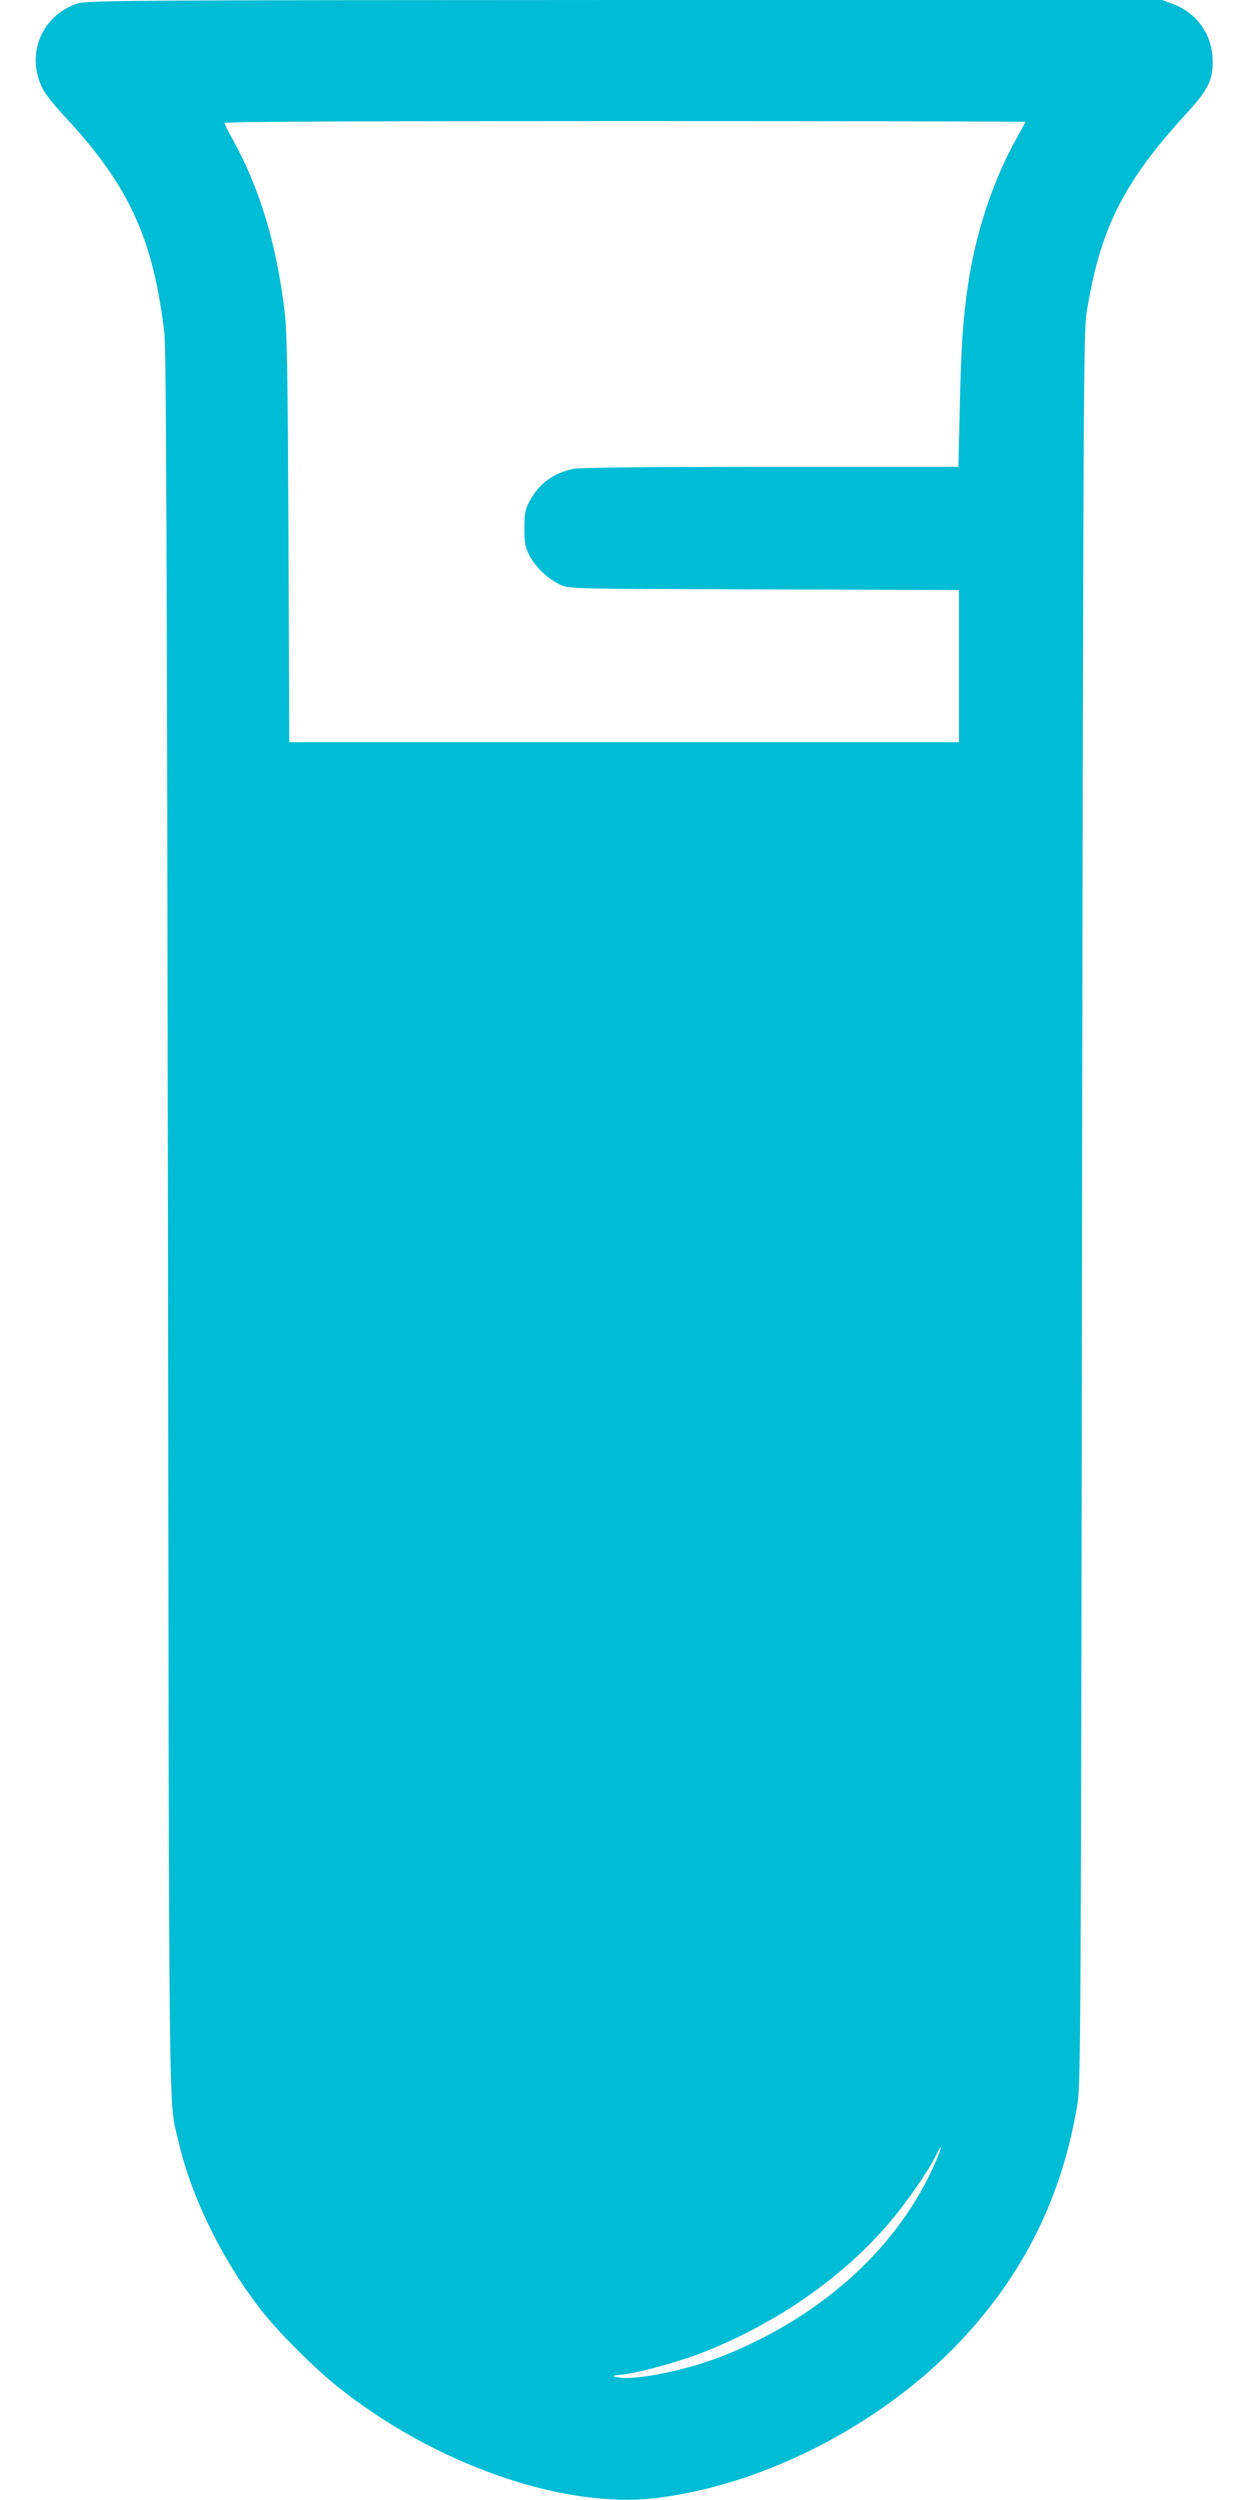 <?xml version="1.0" standalone="no"?>
<!DOCTYPE svg PUBLIC "-//W3C//DTD SVG 20010904//EN"
 "http://www.w3.org/TR/2001/REC-SVG-20010904/DTD/svg10.dtd">
<svg version="1.0" xmlns="http://www.w3.org/2000/svg"
 width="640pt" height="1280pt" viewBox="0 0 640 1280"
 preserveAspectRatio="xMidYMid meet">
<g transform="translate(0,1280) scale(0.1,-0.1)"
fill="#00bcd4" stroke="none">
<path d="M393 12781 c-177 -61 -259 -253 -180 -424 14 -32 60 -91 117 -152
331 -355 456 -629 512 -1115 9 -79 13 -1195 18 -4560 6 -4818 2 -4467 54
-4695 66 -289 234 -627 437 -880 83 -104 262 -282 369 -368 499 -402 1161
-635 1640 -577 551 67 1149 374 1551 797 330 347 528 746 606 1224 16 96 18
428 23 4579 6 4078 8 4484 22 4580 69 437 186 673 517 1034 111 121 135 174
129 281 -6 124 -84 230 -201 274 l-58 21 -2752 0 c-2616 -1 -2755 -2 -2804
-19z m4857 -605 c0 -2 -19 -37 -41 -77 -123 -216 -214 -491 -253 -759 -26
-174 -35 -319 -42 -632 l-7 -298 -957 0 c-607 0 -977 -4 -1011 -10 -103 -20
-180 -76 -227 -165 -23 -43 -27 -62 -27 -140 0 -78 4 -97 27 -141 32 -60 93
-118 157 -148 46 -21 49 -21 1044 -24 l997 -3 0 -389 0 -390 -1714 0 -1715 0
-4 1038 c-4 866 -7 1059 -20 1169 -42 349 -130 637 -269 885 -21 37 -38 72
-38 78 0 7 649 10 2050 10 1128 0 2050 -2 2050 -4z m-461 -10448 c-187 -428
-568 -778 -1069 -983 -192 -79 -468 -136 -563 -116 -27 6 -23 8 34 14 90 10
290 66 419 117 377 150 718 390 952 670 87 104 193 258 229 332 35 74 34 48
-2 -34z"/>
</g>
</svg>
